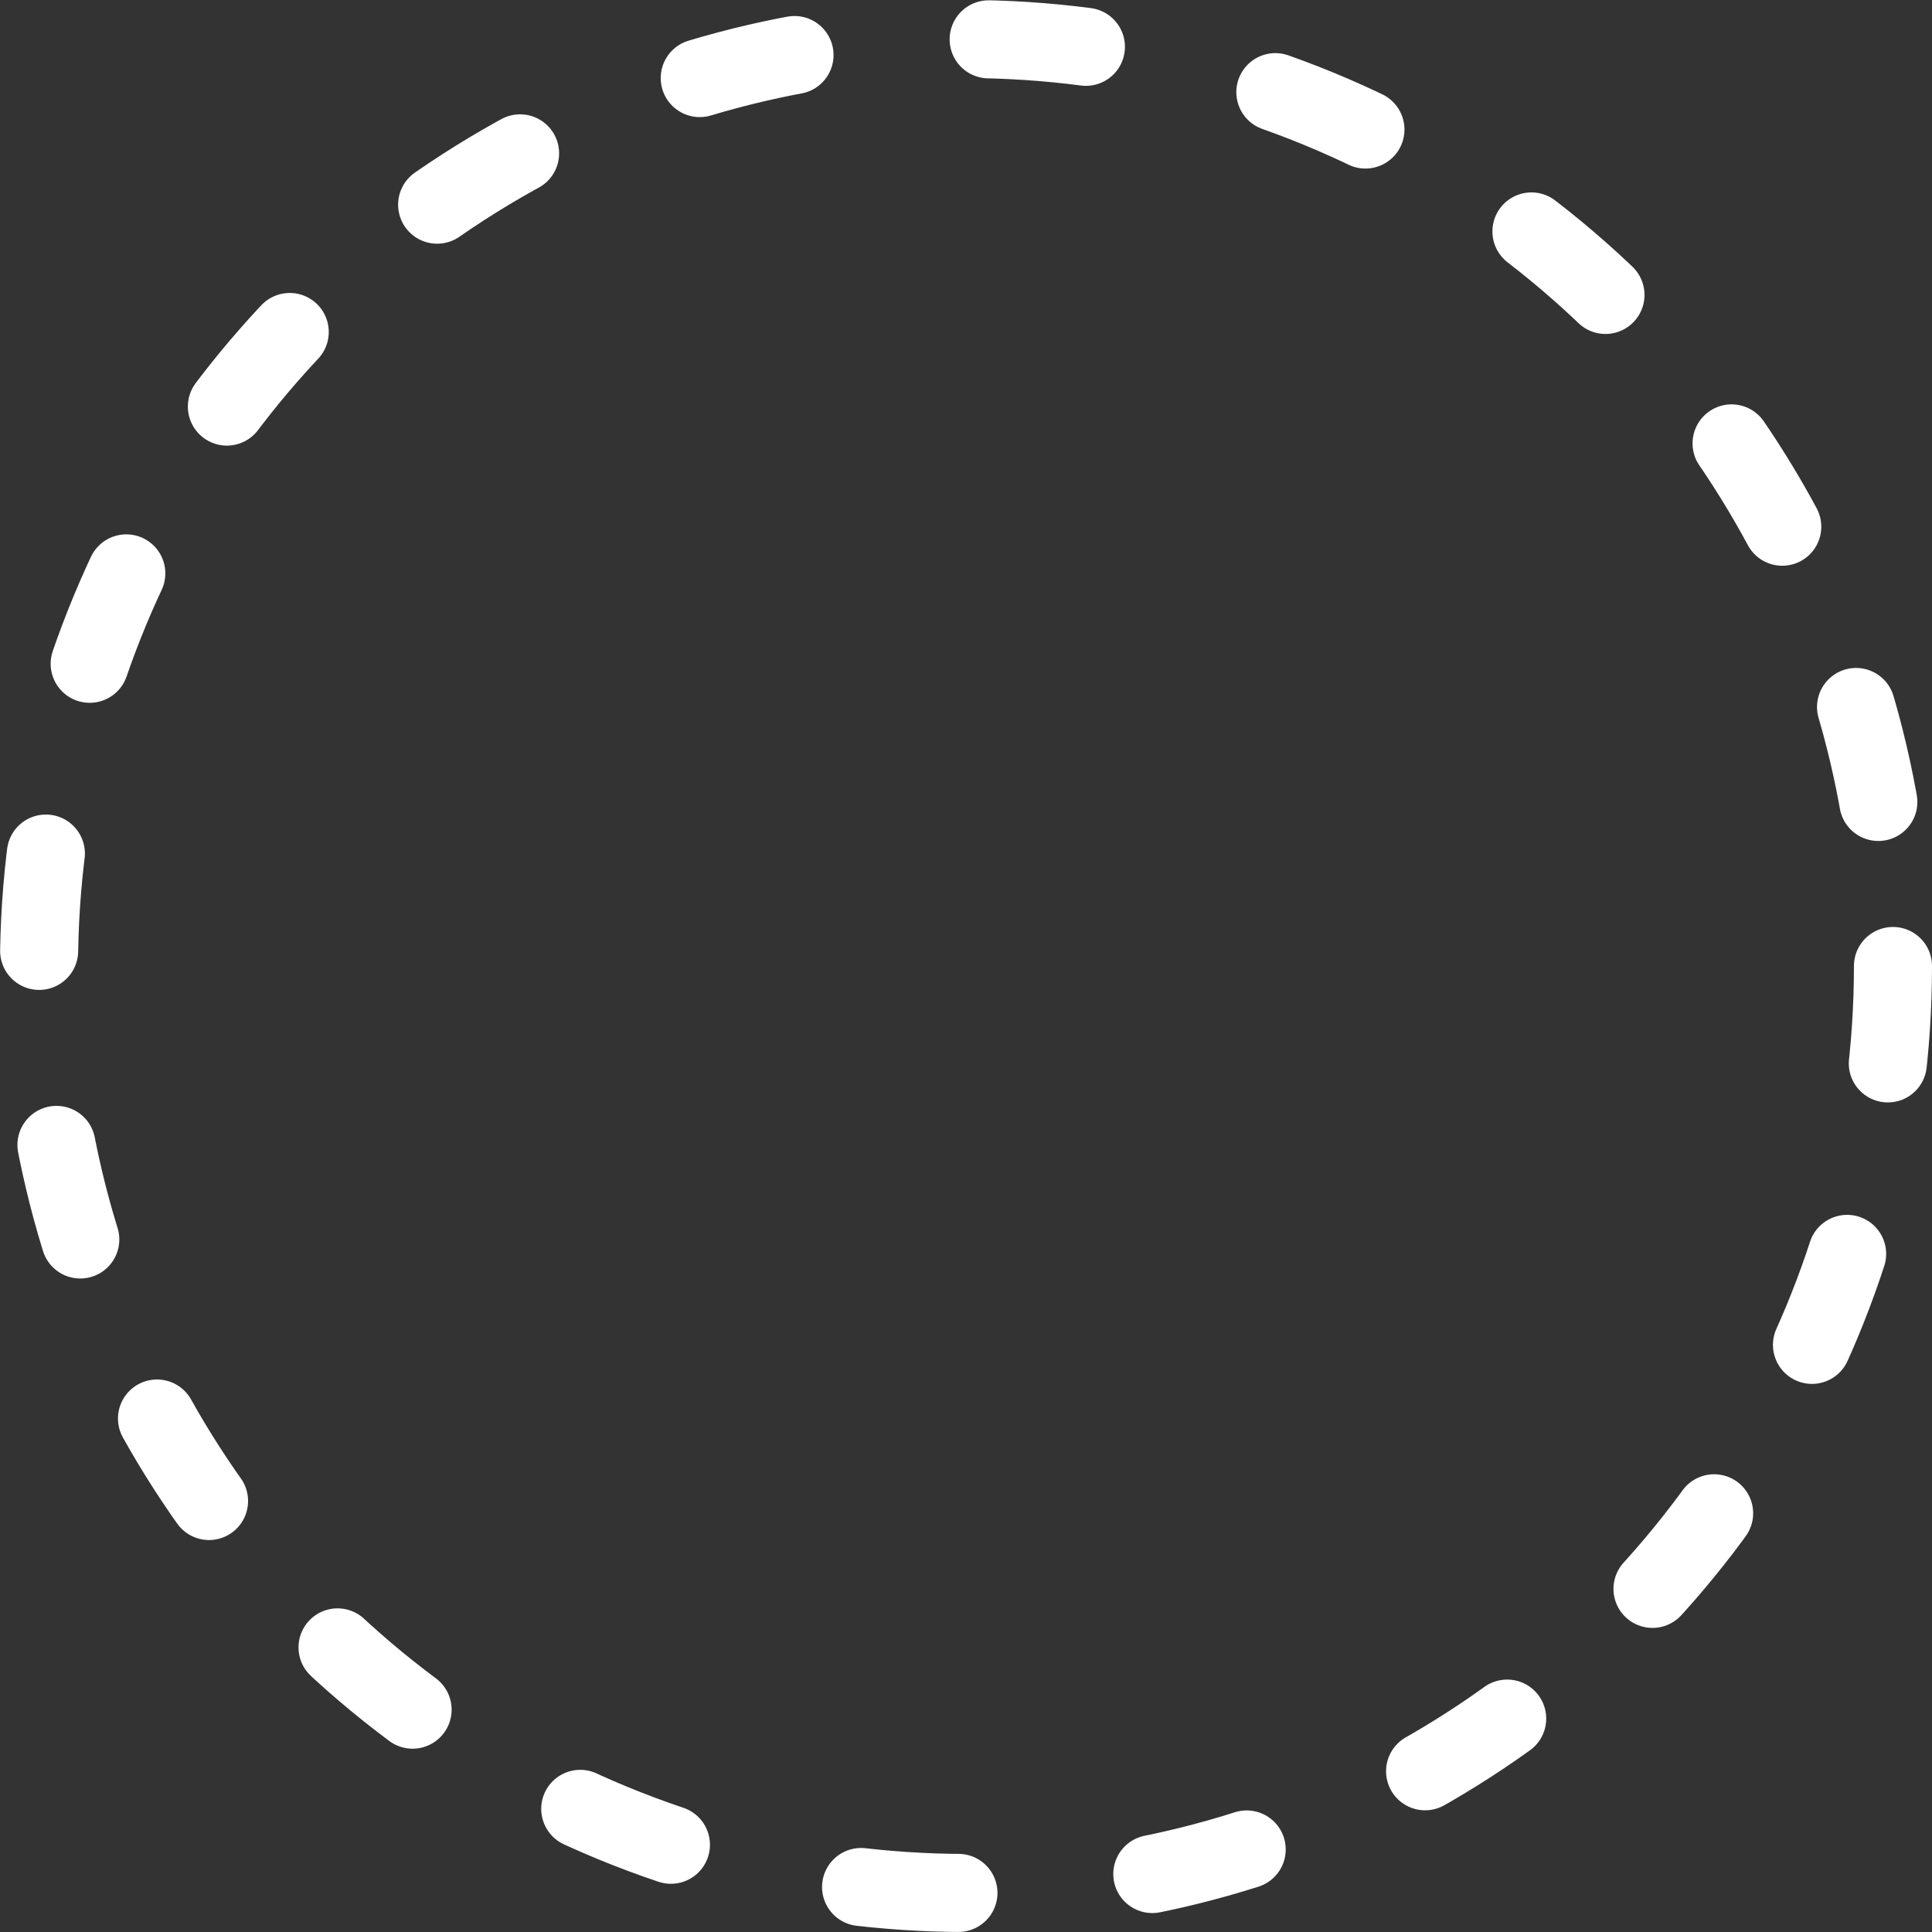 <svg xmlns="http://www.w3.org/2000/svg" width="99" height="99"><rect width="100%" height="100%" fill="#333333" stroke="none"/><g id="Ellipse_20" data-name="Ellipse 20" fill="rgba(255,255,255,0)" stroke="#fff" stroke-linecap="round" stroke-width="4" stroke-dasharray="5 10"><circle cx="49.5" cy="49.5" r="49.5" stroke="none"/><circle cx="49.5" cy="49.5" r="47.5" fill="none"/></g></svg>